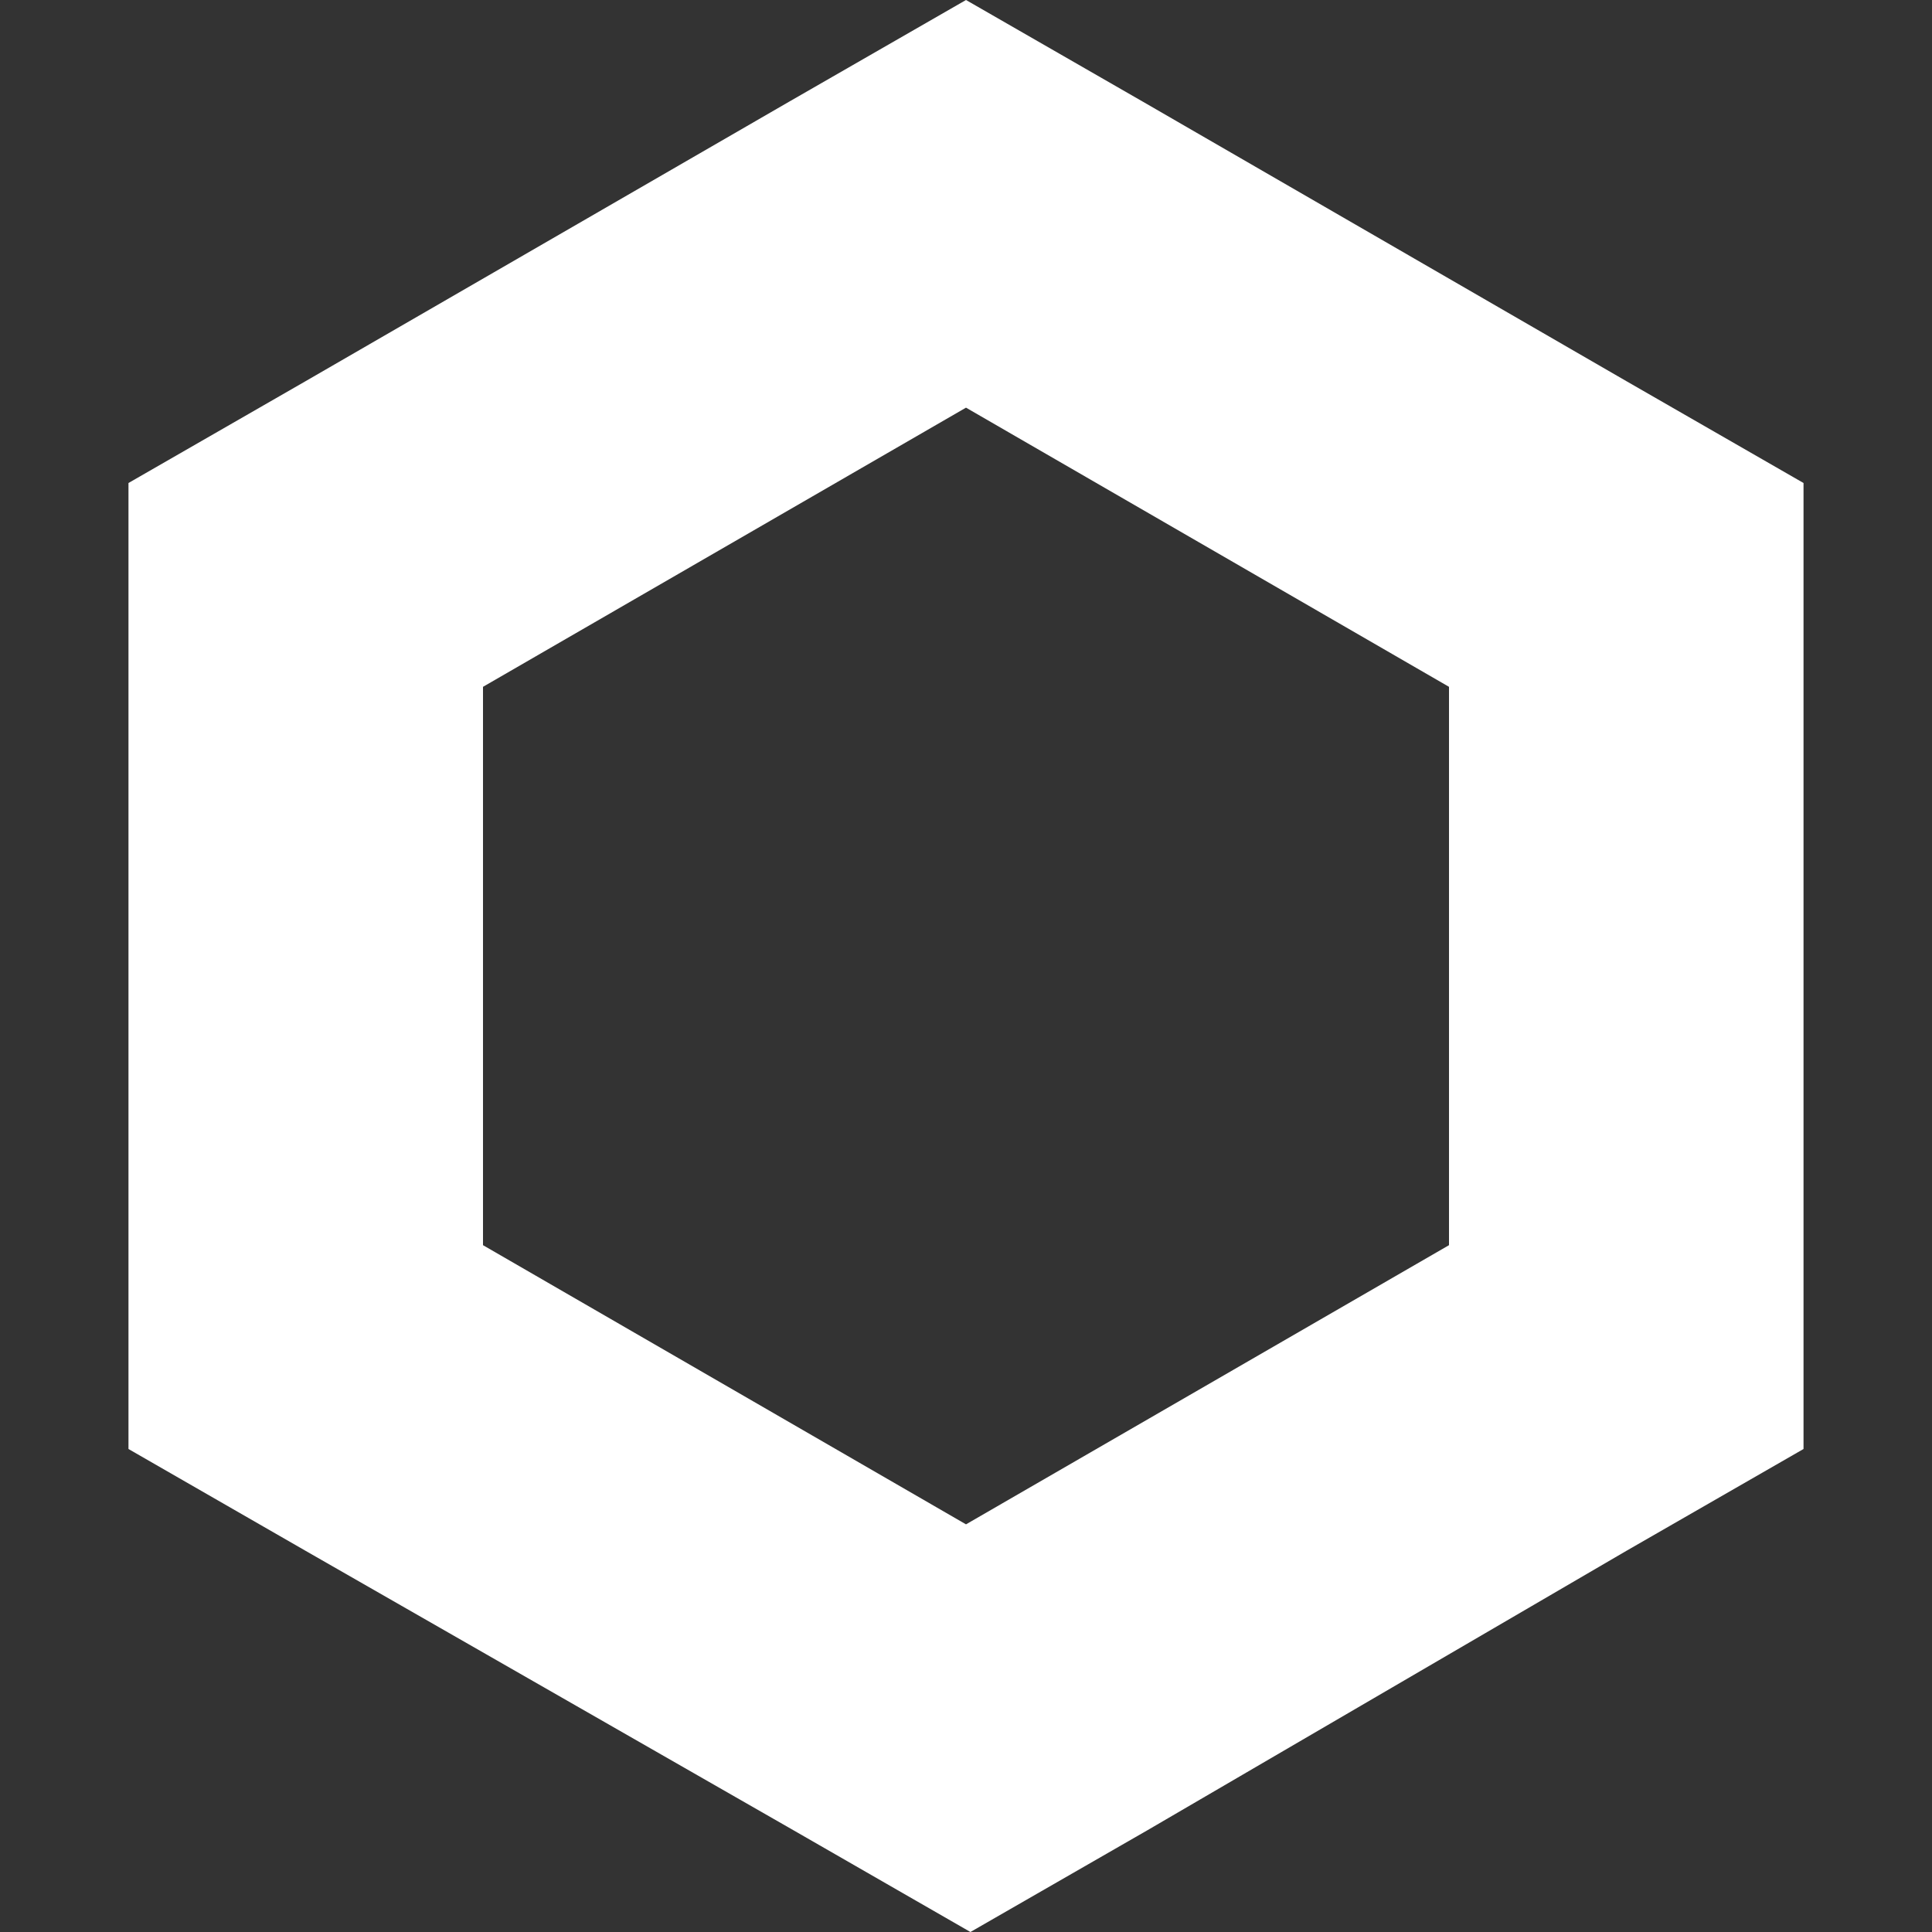<svg role="img" viewBox="0 0 24 24" xmlns="http://www.w3.org/2000/svg" id="Chainlink--Streamline-Simple-Icons" height="24" width="24"><rect x="0" y="0" width="24" height="24" fill="#333333" stroke="none"/><desc>Chainlink Streamline Icon: https://streamlinehq.com</desc><title>Chainlink</title><path d="M12 0 9.798 1.266l-6 3.468L1.596 6v12l2.202 1.266 6.055 3.468L12.055 24l2.202 -1.266 5.945 -3.468L22.404 18V6l-2.202 -1.266 -6 -3.468zM6 15.468V8.532l6 -3.468 6 3.468v6.936l-6 3.468z" fill="#ffffff" stroke-width="1"></path></svg>